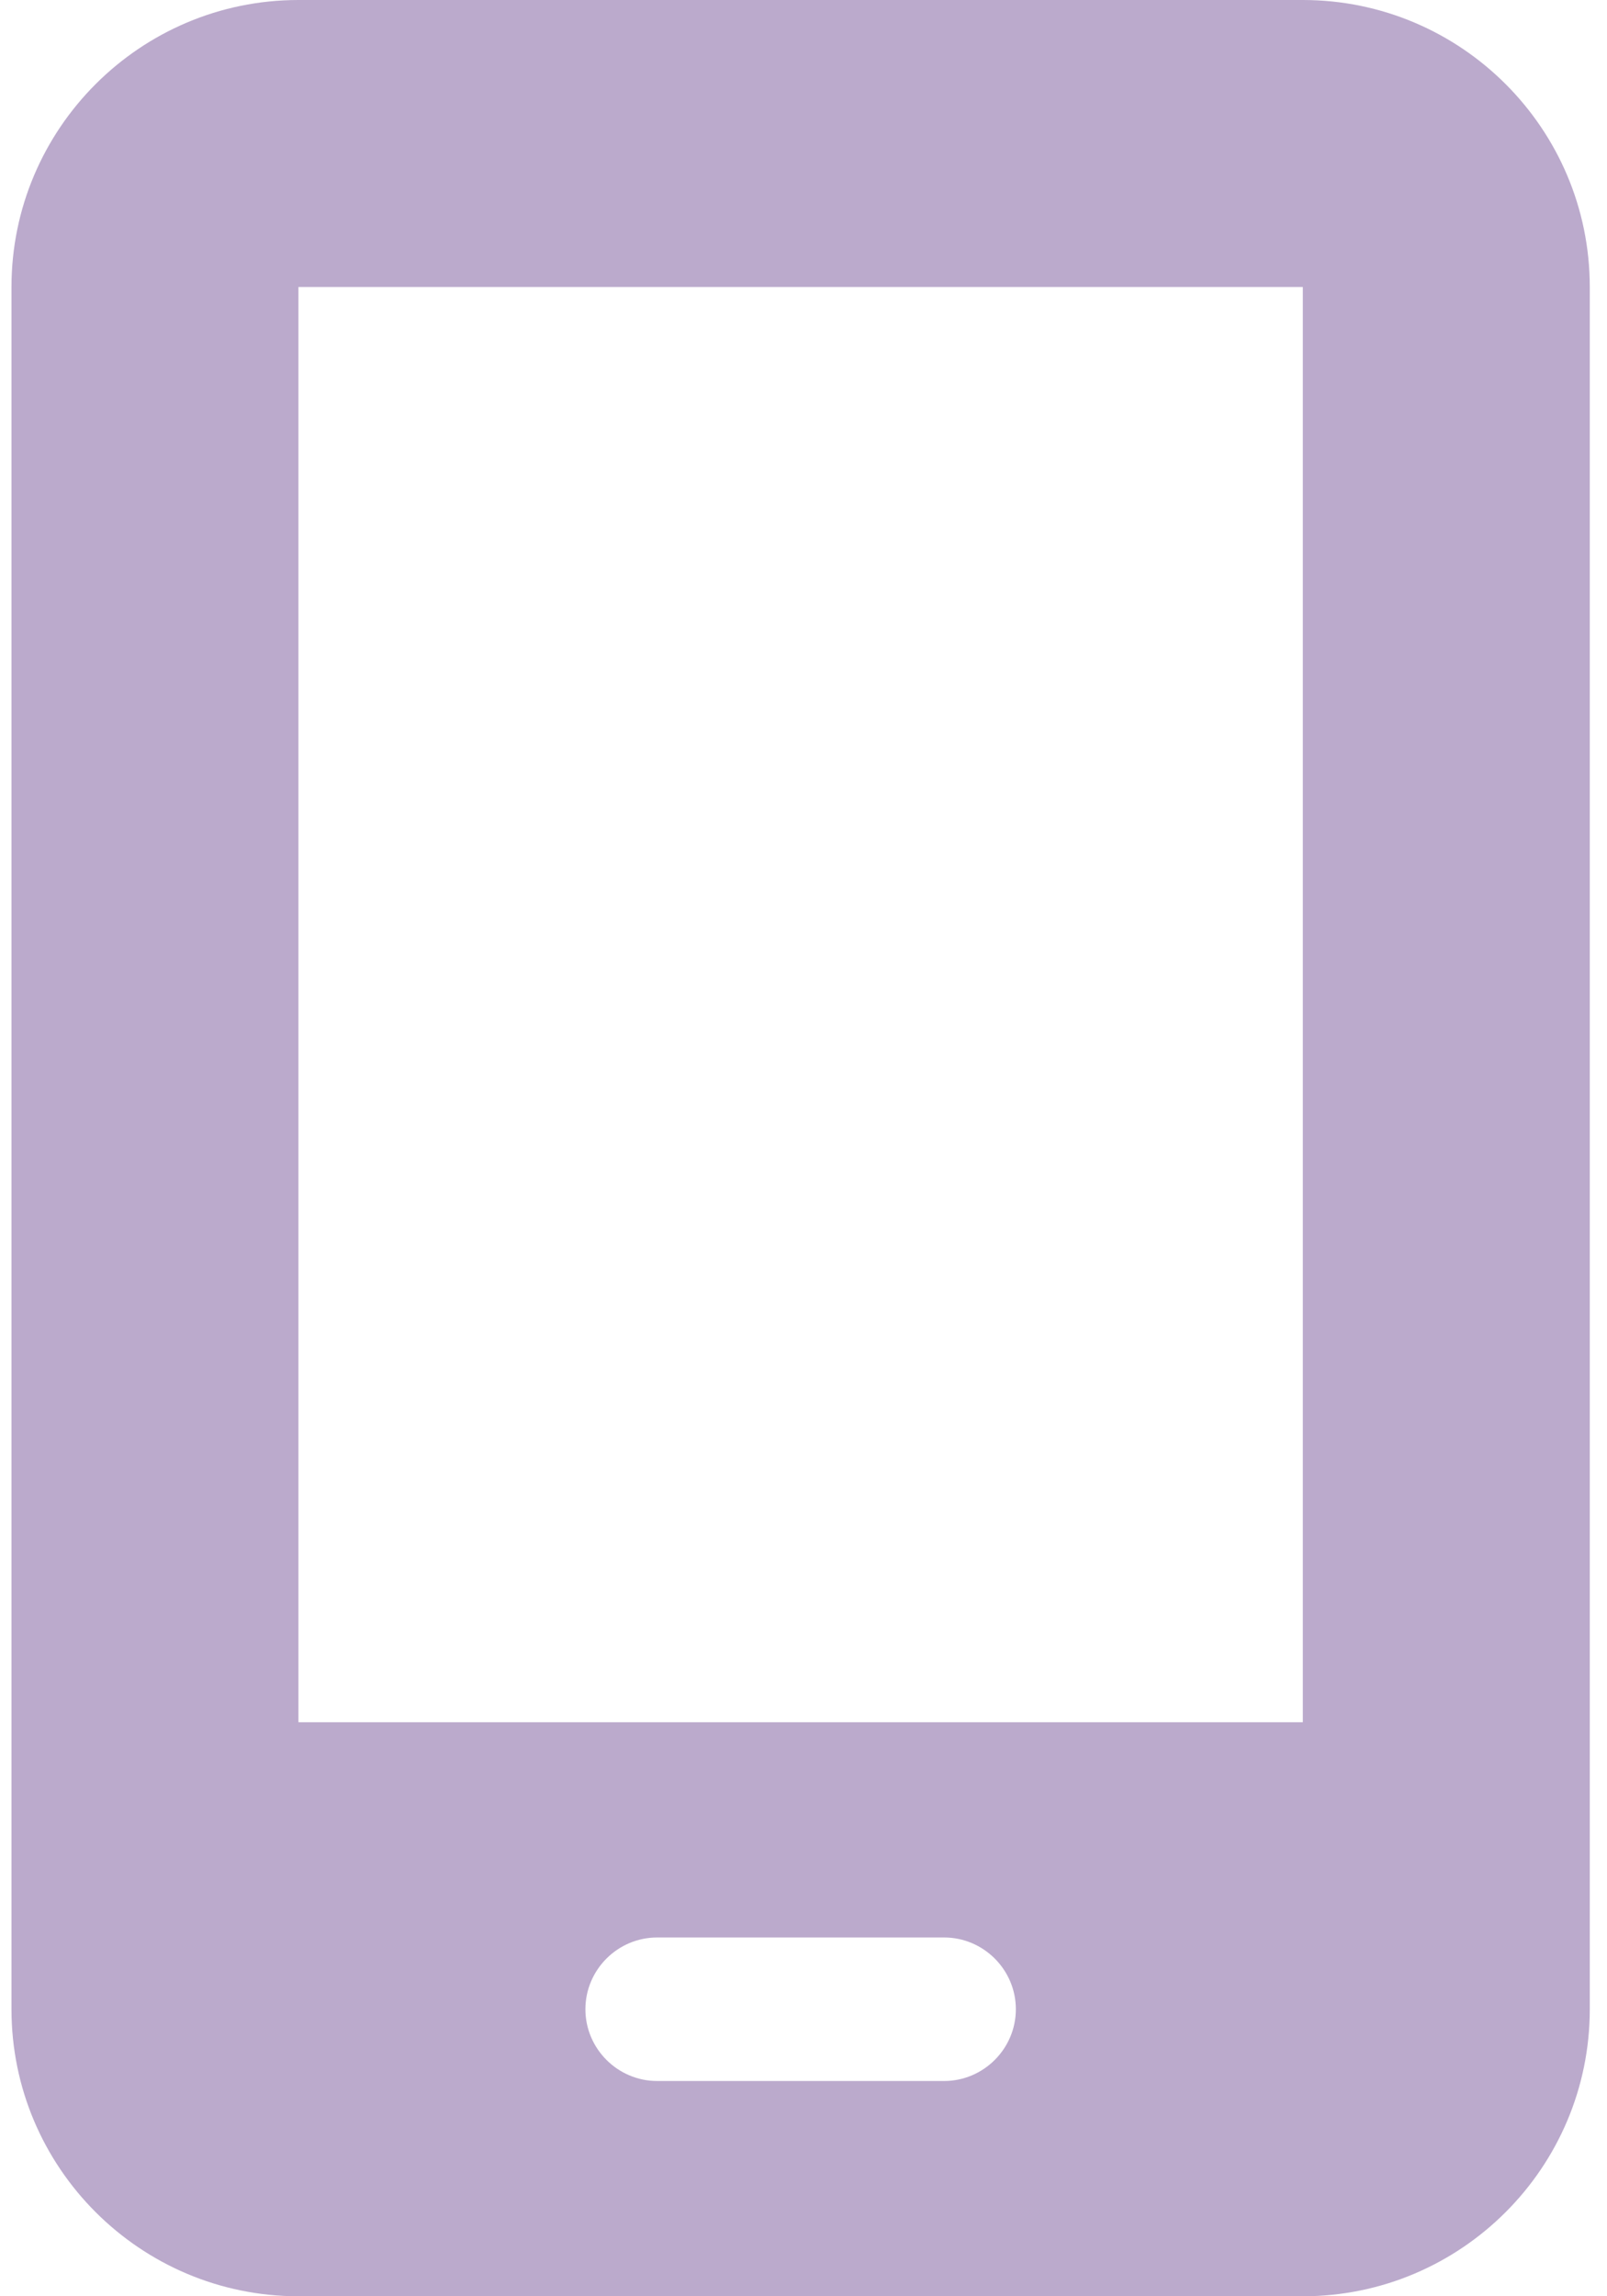<svg width="56" height="80" viewBox="0 0 56 80" fill="none" xmlns="http://www.w3.org/2000/svg">
<path d="M0.4 10C0.4 4.484 4.885 0 10.4 0H45.4C50.916 0 55.4 4.484 55.4 10V70C55.4 75.516 50.916 80 45.4 80H10.4C4.885 80 0.4 75.516 0.4 70V10ZM20.4 70C20.4 71.375 21.525 72.5 22.9 72.5H32.9C34.275 72.5 35.4 71.375 35.4 70C35.4 68.625 34.275 67.5 32.9 67.5H22.9C21.525 67.5 20.4 68.625 20.4 70ZM45.4 10H10.4V60H45.4V10Z" fill="#BBAACC"/>
</svg>
